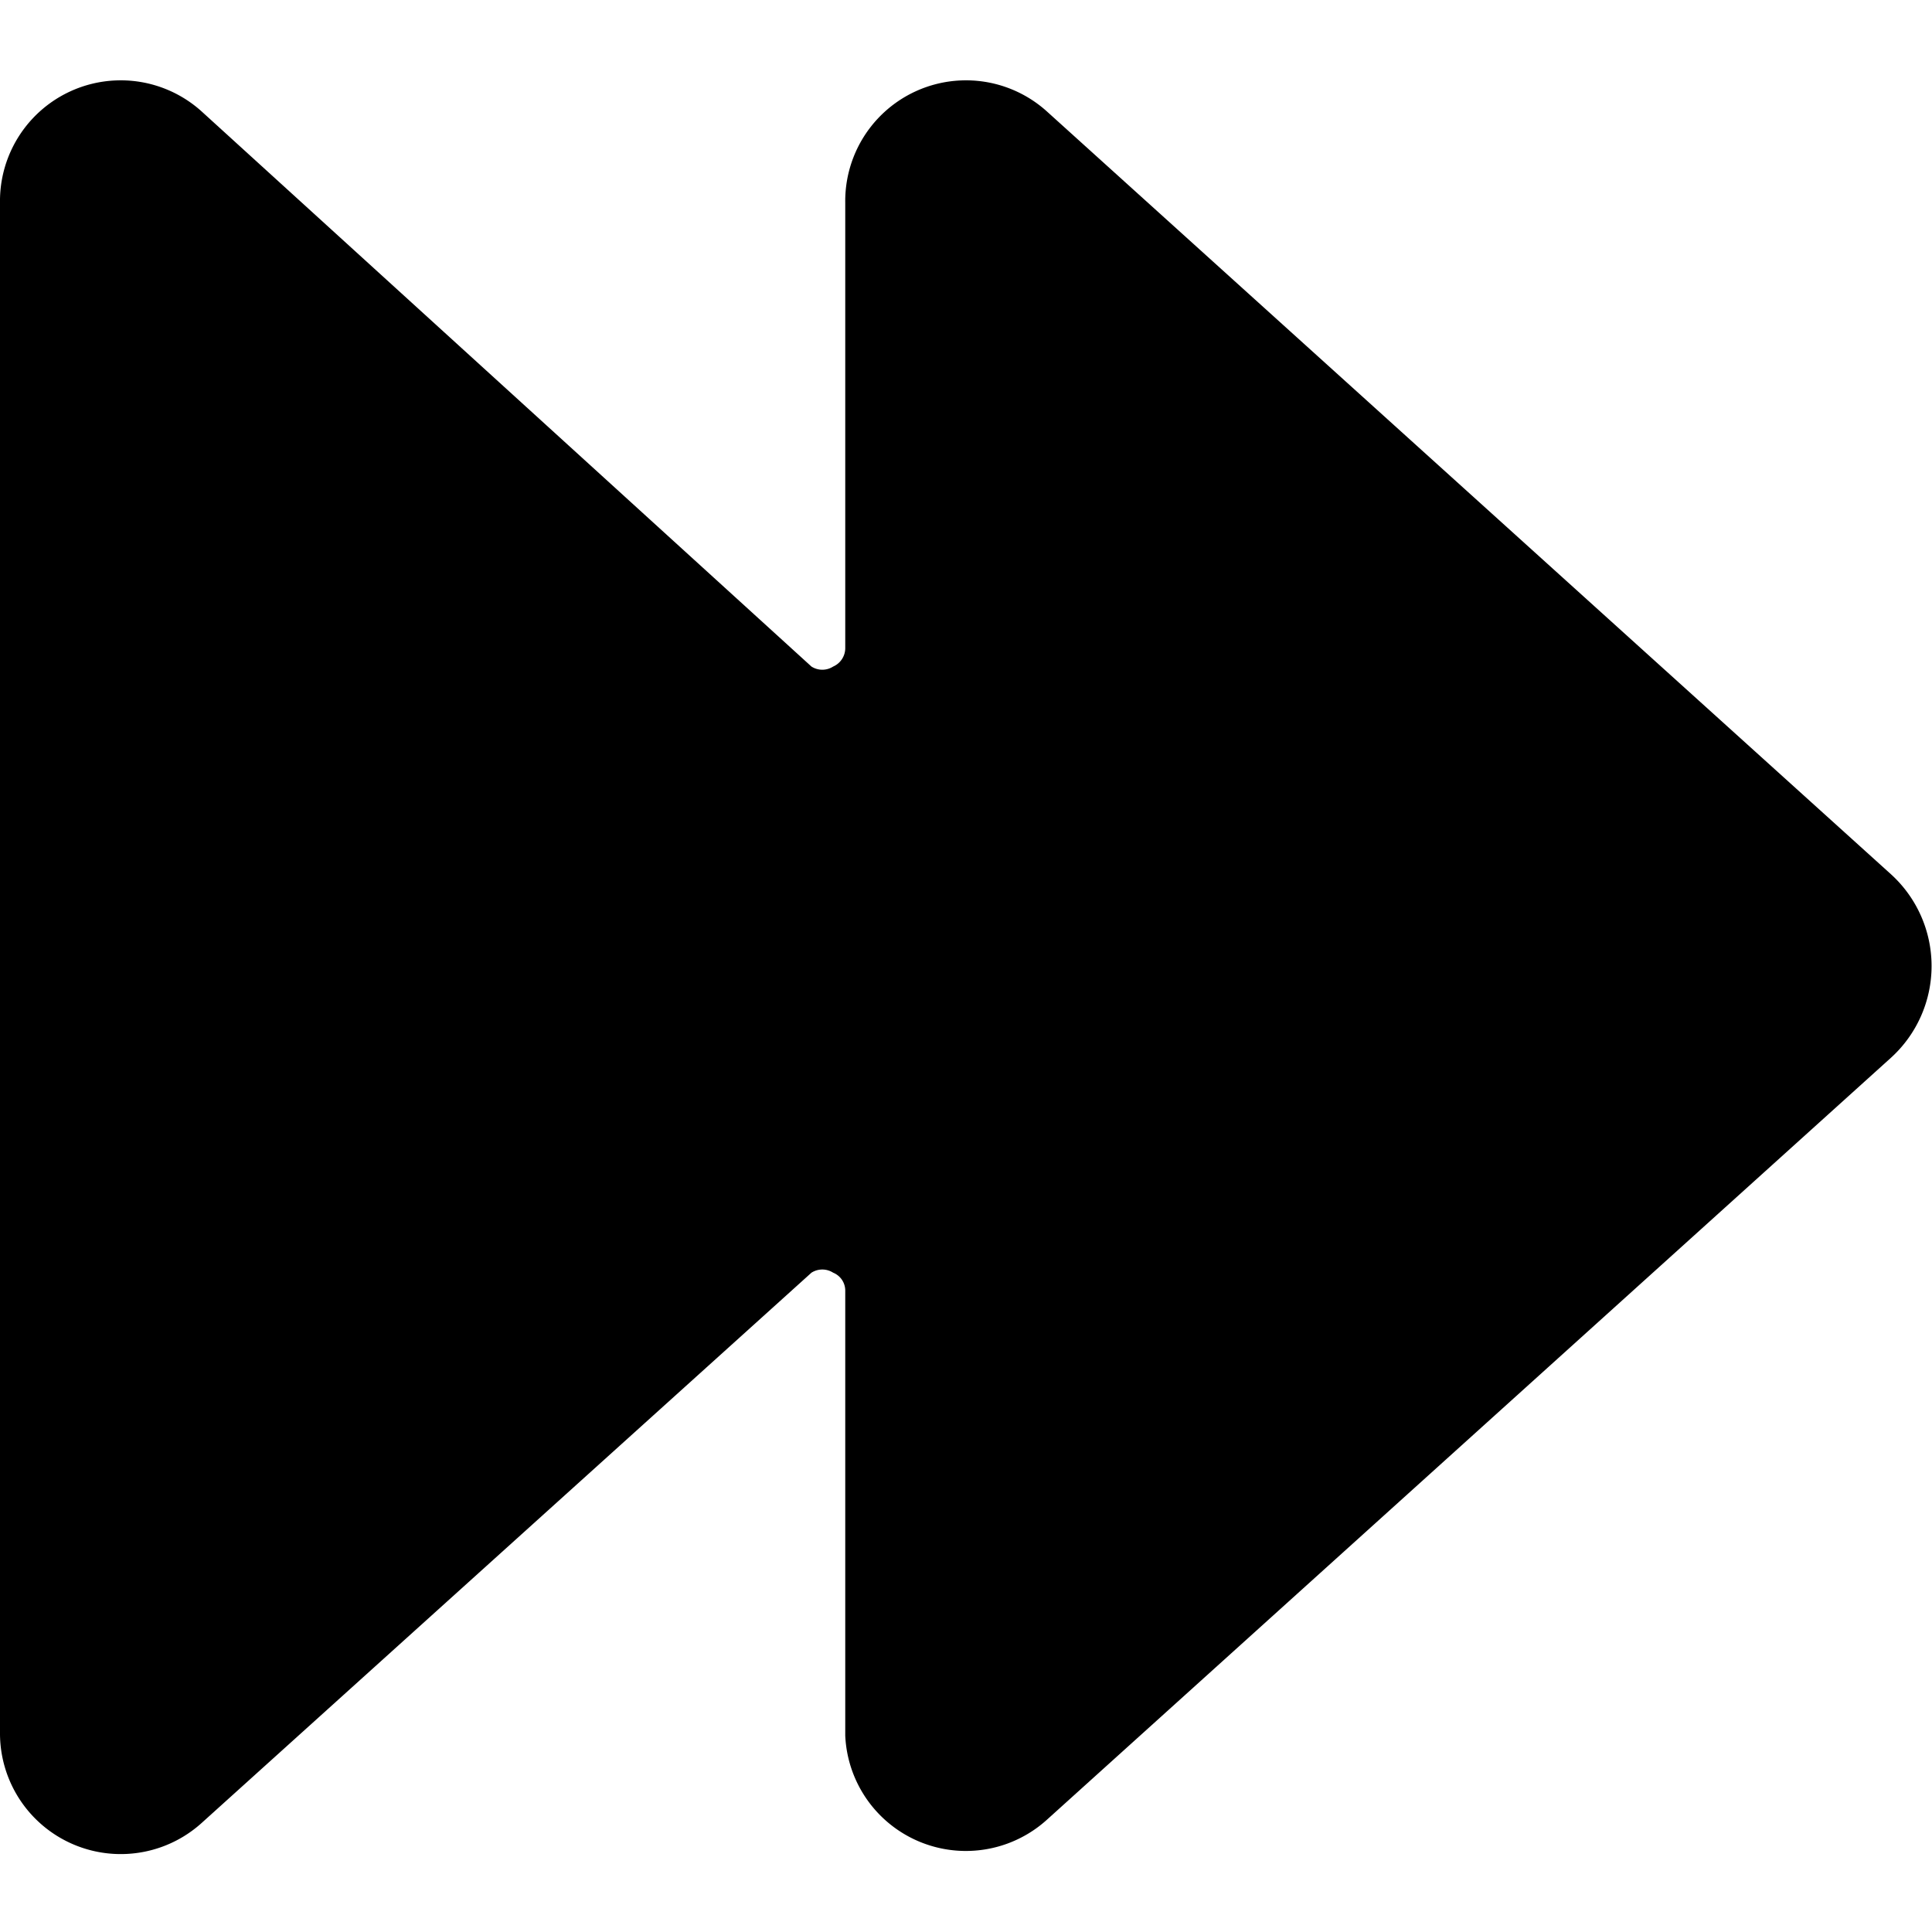 <svg xmlns="http://www.w3.org/2000/svg" viewBox="0 0 24 24" id="Controls-Forward--Streamline-Ultimate"><desc>Controls Forward Streamline Icon: https://streamlinehq.com</desc><path d="M23.49 10.86 13 1.38a1.5 1.5 0 0 0 -2.5 1.14v5.53a0.25 0.25 0 0 1 -0.15 0.23 0.25 0.25 0 0 1 -0.27 0L2.5 1.38A1.5 1.5 0 0 0 0 2.52v19a1.5 1.5 0 0 0 2.5 1.13l7.58 -6.84a0.25 0.25 0 0 1 0.27 0 0.24 0.24 0 0 1 0.15 0.22v5.53a1.5 1.5 0 0 0 2.5 1.05l10.49 -9.47a1.54 1.54 0 0 0 0 -2.28Z" fill="#000000" stroke-width="1"></path></svg>